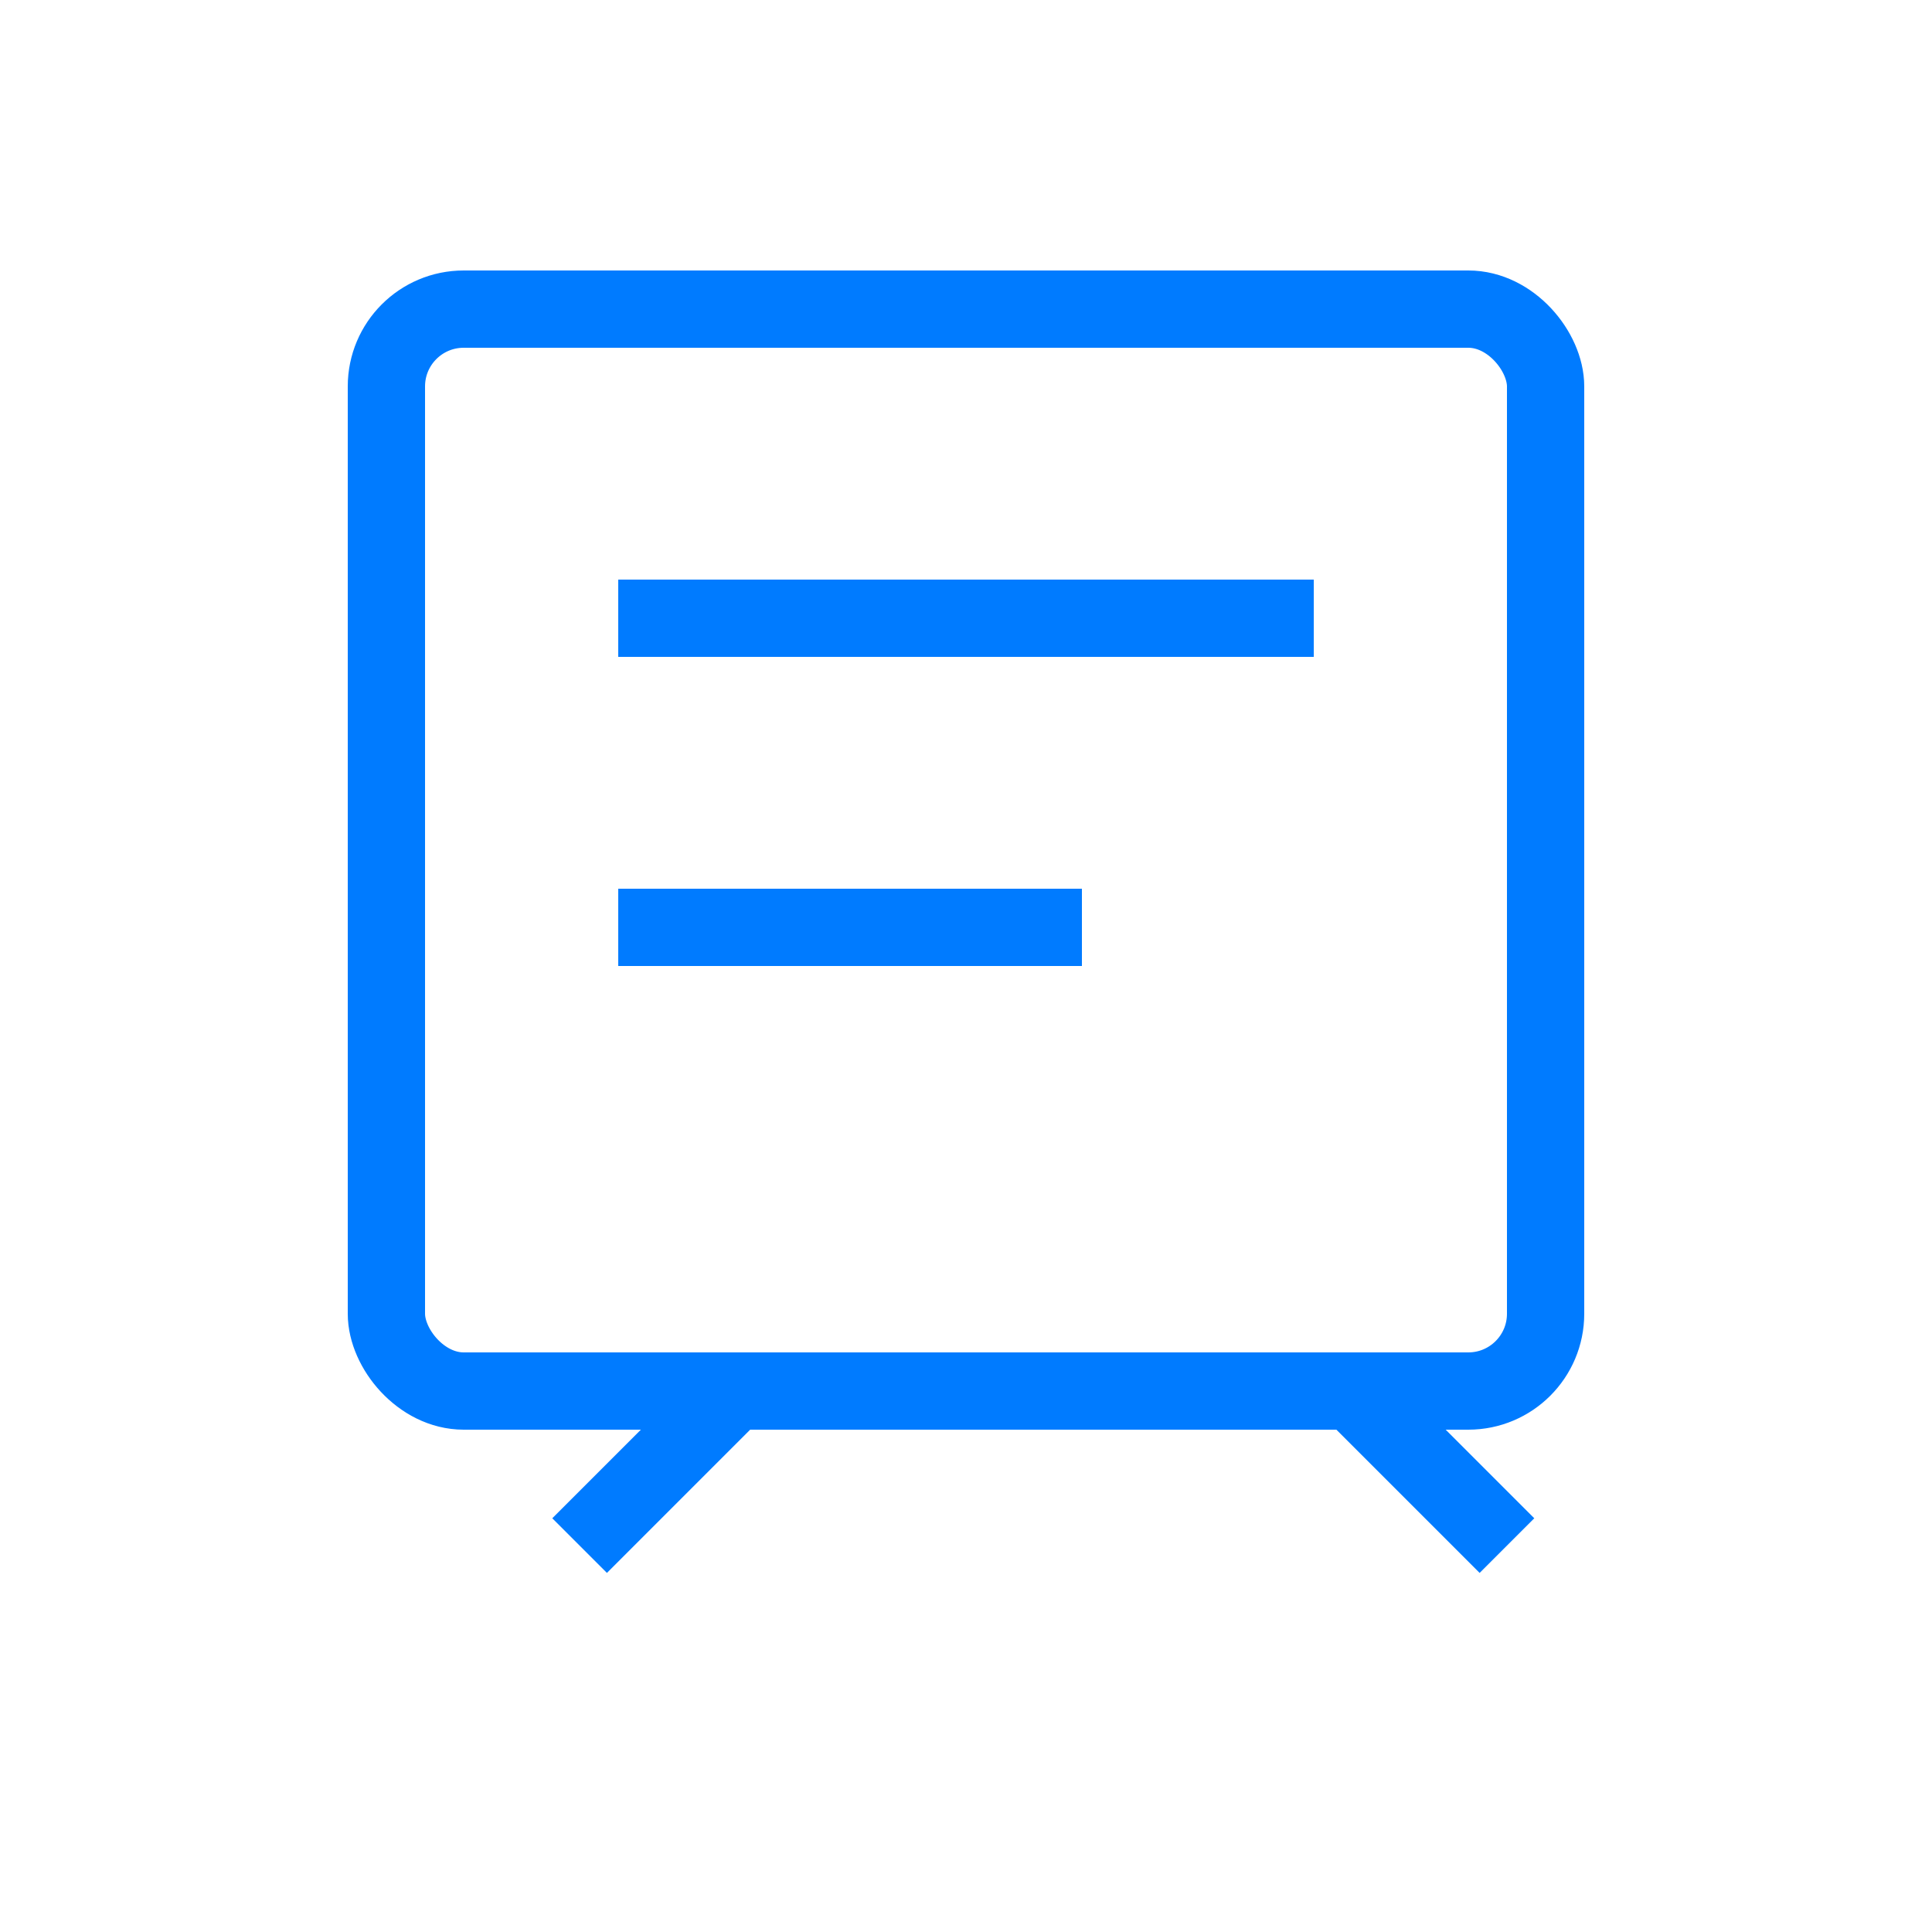 <svg xmlns="http://www.w3.org/2000/svg" width="50" height="50" viewBox="0 0 50 50" fill="none">
  <rect x="10" y="8" width="30" height="28" rx="2" stroke="#007BFF" stroke-width="2" fill="none"/>
  <path d="M15 40l4-4h16l4 4" stroke="#007BFF" stroke-width="2" fill="none"/>
  <line x1="16" y1="16" x2="34" y2="16" stroke="#007BFF" stroke-width="2"/>
  <line x1="16" y1="24" x2="28" y2="24" stroke="#007BFF" stroke-width="2"/>
</svg>